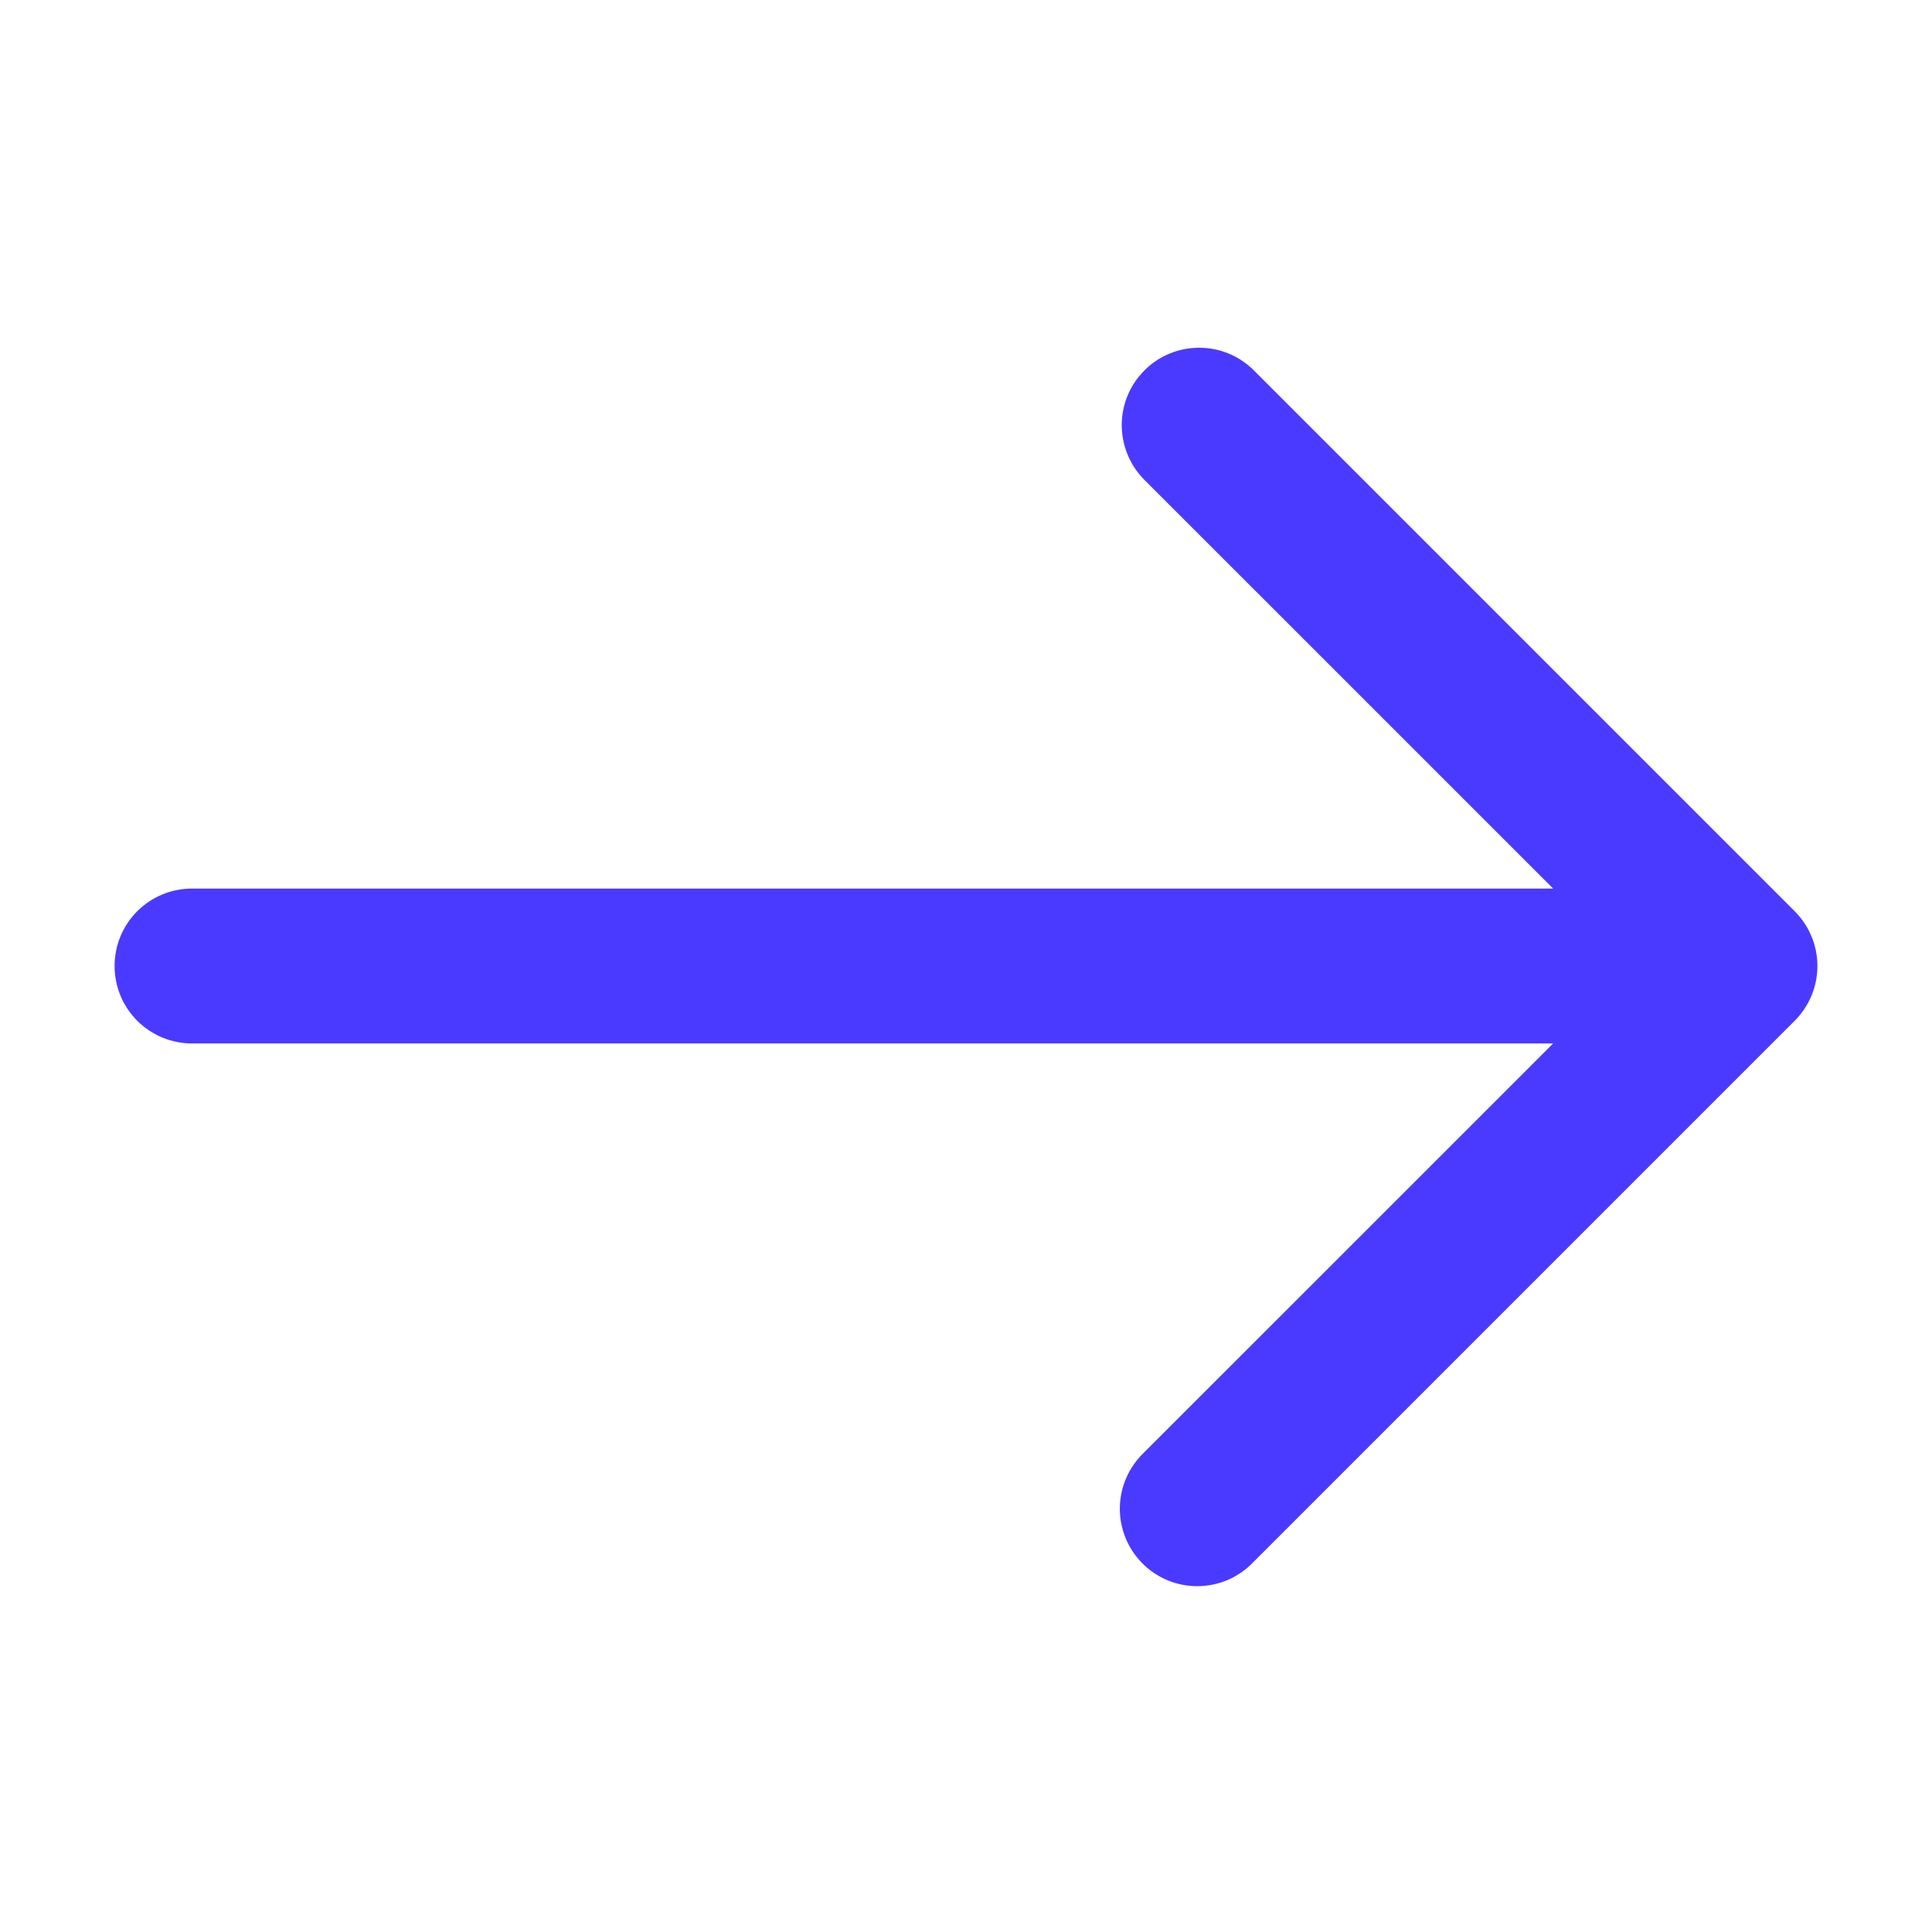 <svg width="26" height="26" viewBox="0 0 26 26" fill="none" xmlns="http://www.w3.org/2000/svg">
<path d="M24.153 12.264L16.861 4.972C16.665 4.782 16.402 4.677 16.129 4.68C15.855 4.682 15.594 4.791 15.401 4.985C15.208 5.178 15.098 5.439 15.096 5.712C15.094 5.985 15.199 6.248 15.388 6.445L20.902 11.958H2.583C2.307 11.958 2.042 12.068 1.847 12.263C1.651 12.459 1.542 12.724 1.542 13C1.542 13.276 1.651 13.541 1.847 13.737C2.042 13.932 2.307 14.042 2.583 14.042H20.902L15.388 19.555C15.289 19.651 15.21 19.766 15.155 19.893C15.1 20.02 15.072 20.157 15.07 20.295C15.069 20.434 15.096 20.571 15.148 20.699C15.2 20.827 15.278 20.943 15.376 21.041C15.473 21.139 15.59 21.216 15.718 21.269C15.846 21.321 15.983 21.347 16.121 21.346C16.259 21.345 16.396 21.316 16.523 21.262C16.65 21.207 16.765 21.128 16.861 21.028L24.153 13.736C24.348 13.541 24.458 13.276 24.458 13C24.458 12.724 24.348 12.459 24.153 12.264Z" fill="#4A3AFF"/>
</svg>
